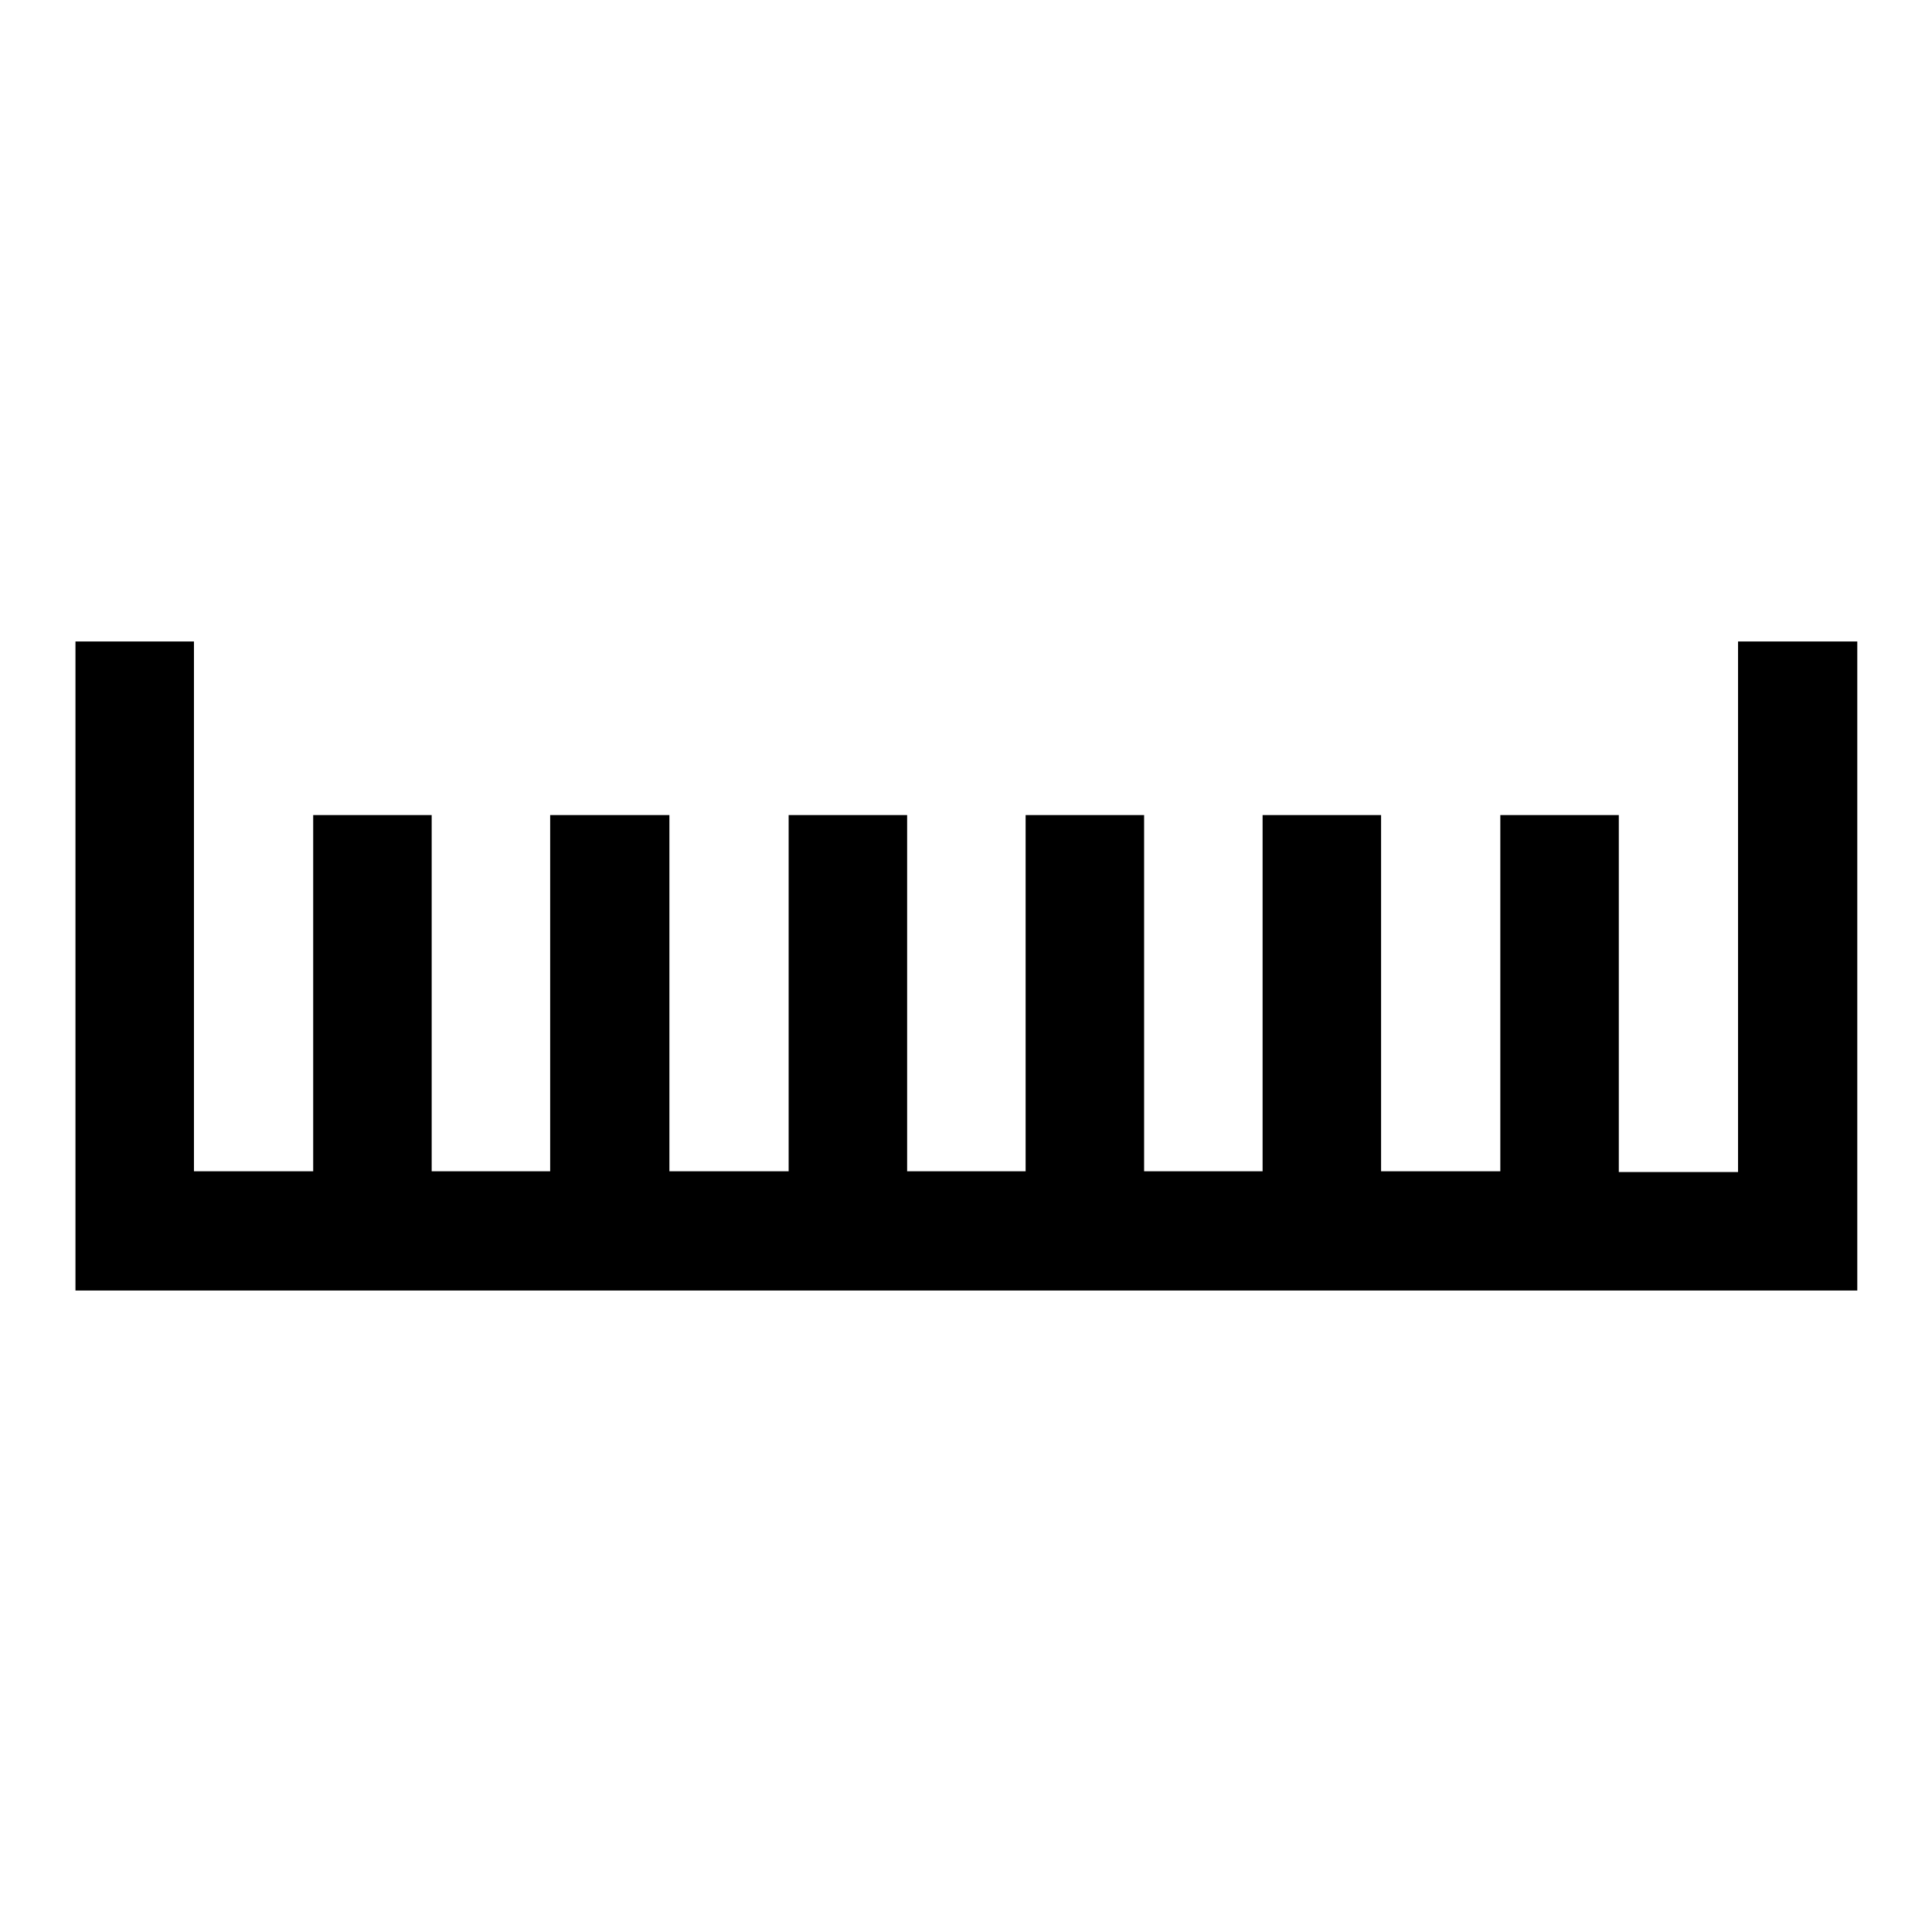 <?xml version="1.0" encoding="utf-8"?>
<!-- Svg Vector Icons : http://www.onlinewebfonts.com/icon -->
<!DOCTYPE svg PUBLIC "-//W3C//DTD SVG 1.1//EN" "http://www.w3.org/Graphics/SVG/1.1/DTD/svg11.dtd">
<svg version="1.1" xmlns="http://www.w3.org/2000/svg" xmlns:xlink="http://www.w3.org/1999/xlink" x="0px" y="0px" viewBox="0 0 256 256" enable-background="new 0 0 256 256" xml:space="preserve">
<g><g><path fill="#000000" d="M230.3,85v70.3h-15.8V108h-15.7v47.2h-15.8V108h-15.7v47.2h-15.7V108h-15.7v47.2h-15.7V108h-15.7v47.2H88.7V108H72.9v47.2H57.2V108H41.5v47.2H25.7V85H10v79.9h0v6.1h220.3h6.7h9.1V85H230.3z"/></g></g>
</svg>